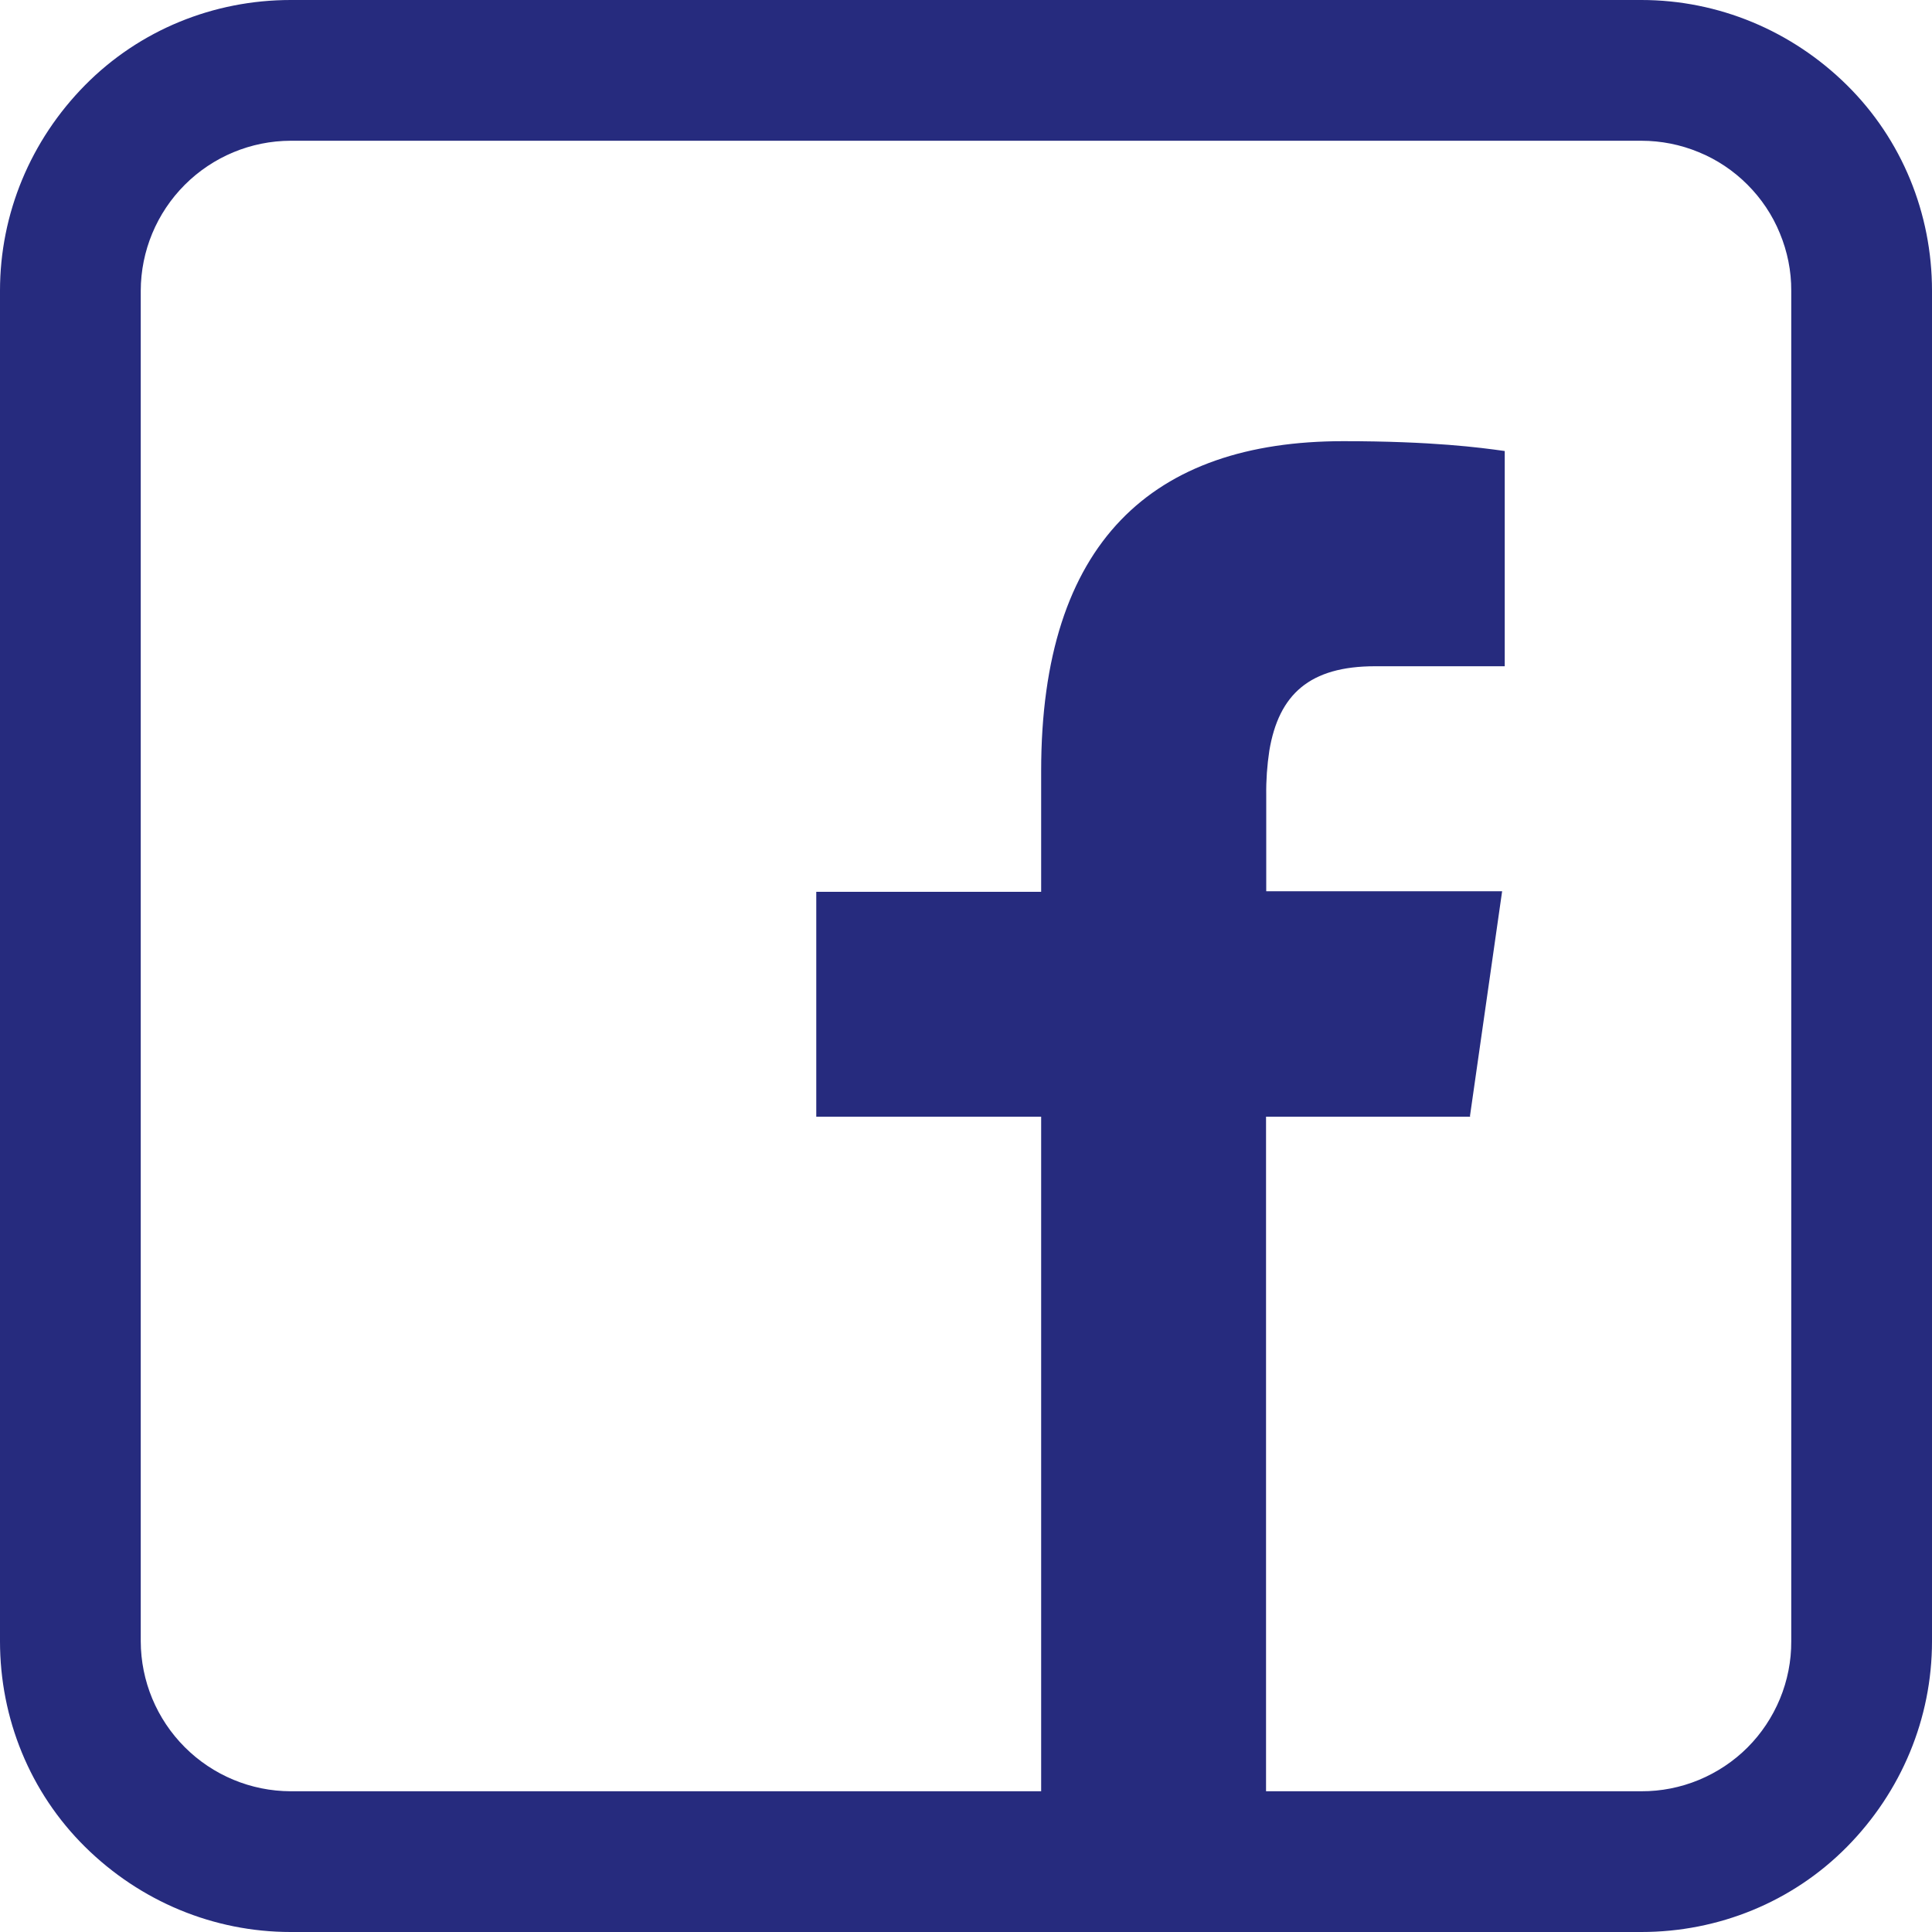 <svg width="20" height="20" viewBox="0 0 20 20" fill="none" xmlns="http://www.w3.org/2000/svg">
<path fill-rule="evenodd" clip-rule="evenodd" d="M3.009 20C2.211 20 1.452 19.683 0.881 19.119C0.31 18.555 0 17.789 0 16.991V3.009C0 2.211 0.317 1.452 0.881 0.881C1.445 0.31 2.211 0 3.009 0H16.991C17.789 0 18.548 0.317 19.119 0.881C19.69 1.445 20 2.211 20 3.009V16.991C20 17.789 19.683 18.548 19.119 19.119C18.555 19.69 17.789 20 16.991 20H3.009ZM15.22 11.56H13.106V18.543H16.991C17.195 18.544 17.397 18.504 17.586 18.426C17.774 18.348 17.946 18.234 18.09 18.09C18.234 17.946 18.348 17.774 18.426 17.586C18.504 17.397 18.544 17.195 18.543 16.991V3.009C18.544 2.805 18.503 2.603 18.425 2.415C18.348 2.226 18.233 2.055 18.089 1.911C17.945 1.767 17.774 1.652 17.585 1.575C17.397 1.497 17.195 1.457 16.991 1.457H3.009C2.598 1.458 2.204 1.622 1.913 1.913C1.622 2.204 1.458 2.598 1.457 3.009V16.991C1.458 17.402 1.622 17.796 1.913 18.087C2.204 18.378 2.598 18.542 3.009 18.543H10.778V11.56H8.45V9.232H10.778V7.981C10.778 5.61 11.932 4.567 13.906 4.567C14.83 4.567 15.327 4.634 15.563 4.667L15.577 4.669V6.897H14.235C13.558 6.897 13.238 7.187 13.14 7.771C13.117 7.923 13.106 8.077 13.108 8.231V9.226H15.55L15.217 11.554L15.22 11.56Z" fill="#262B7E"/>
</svg>
